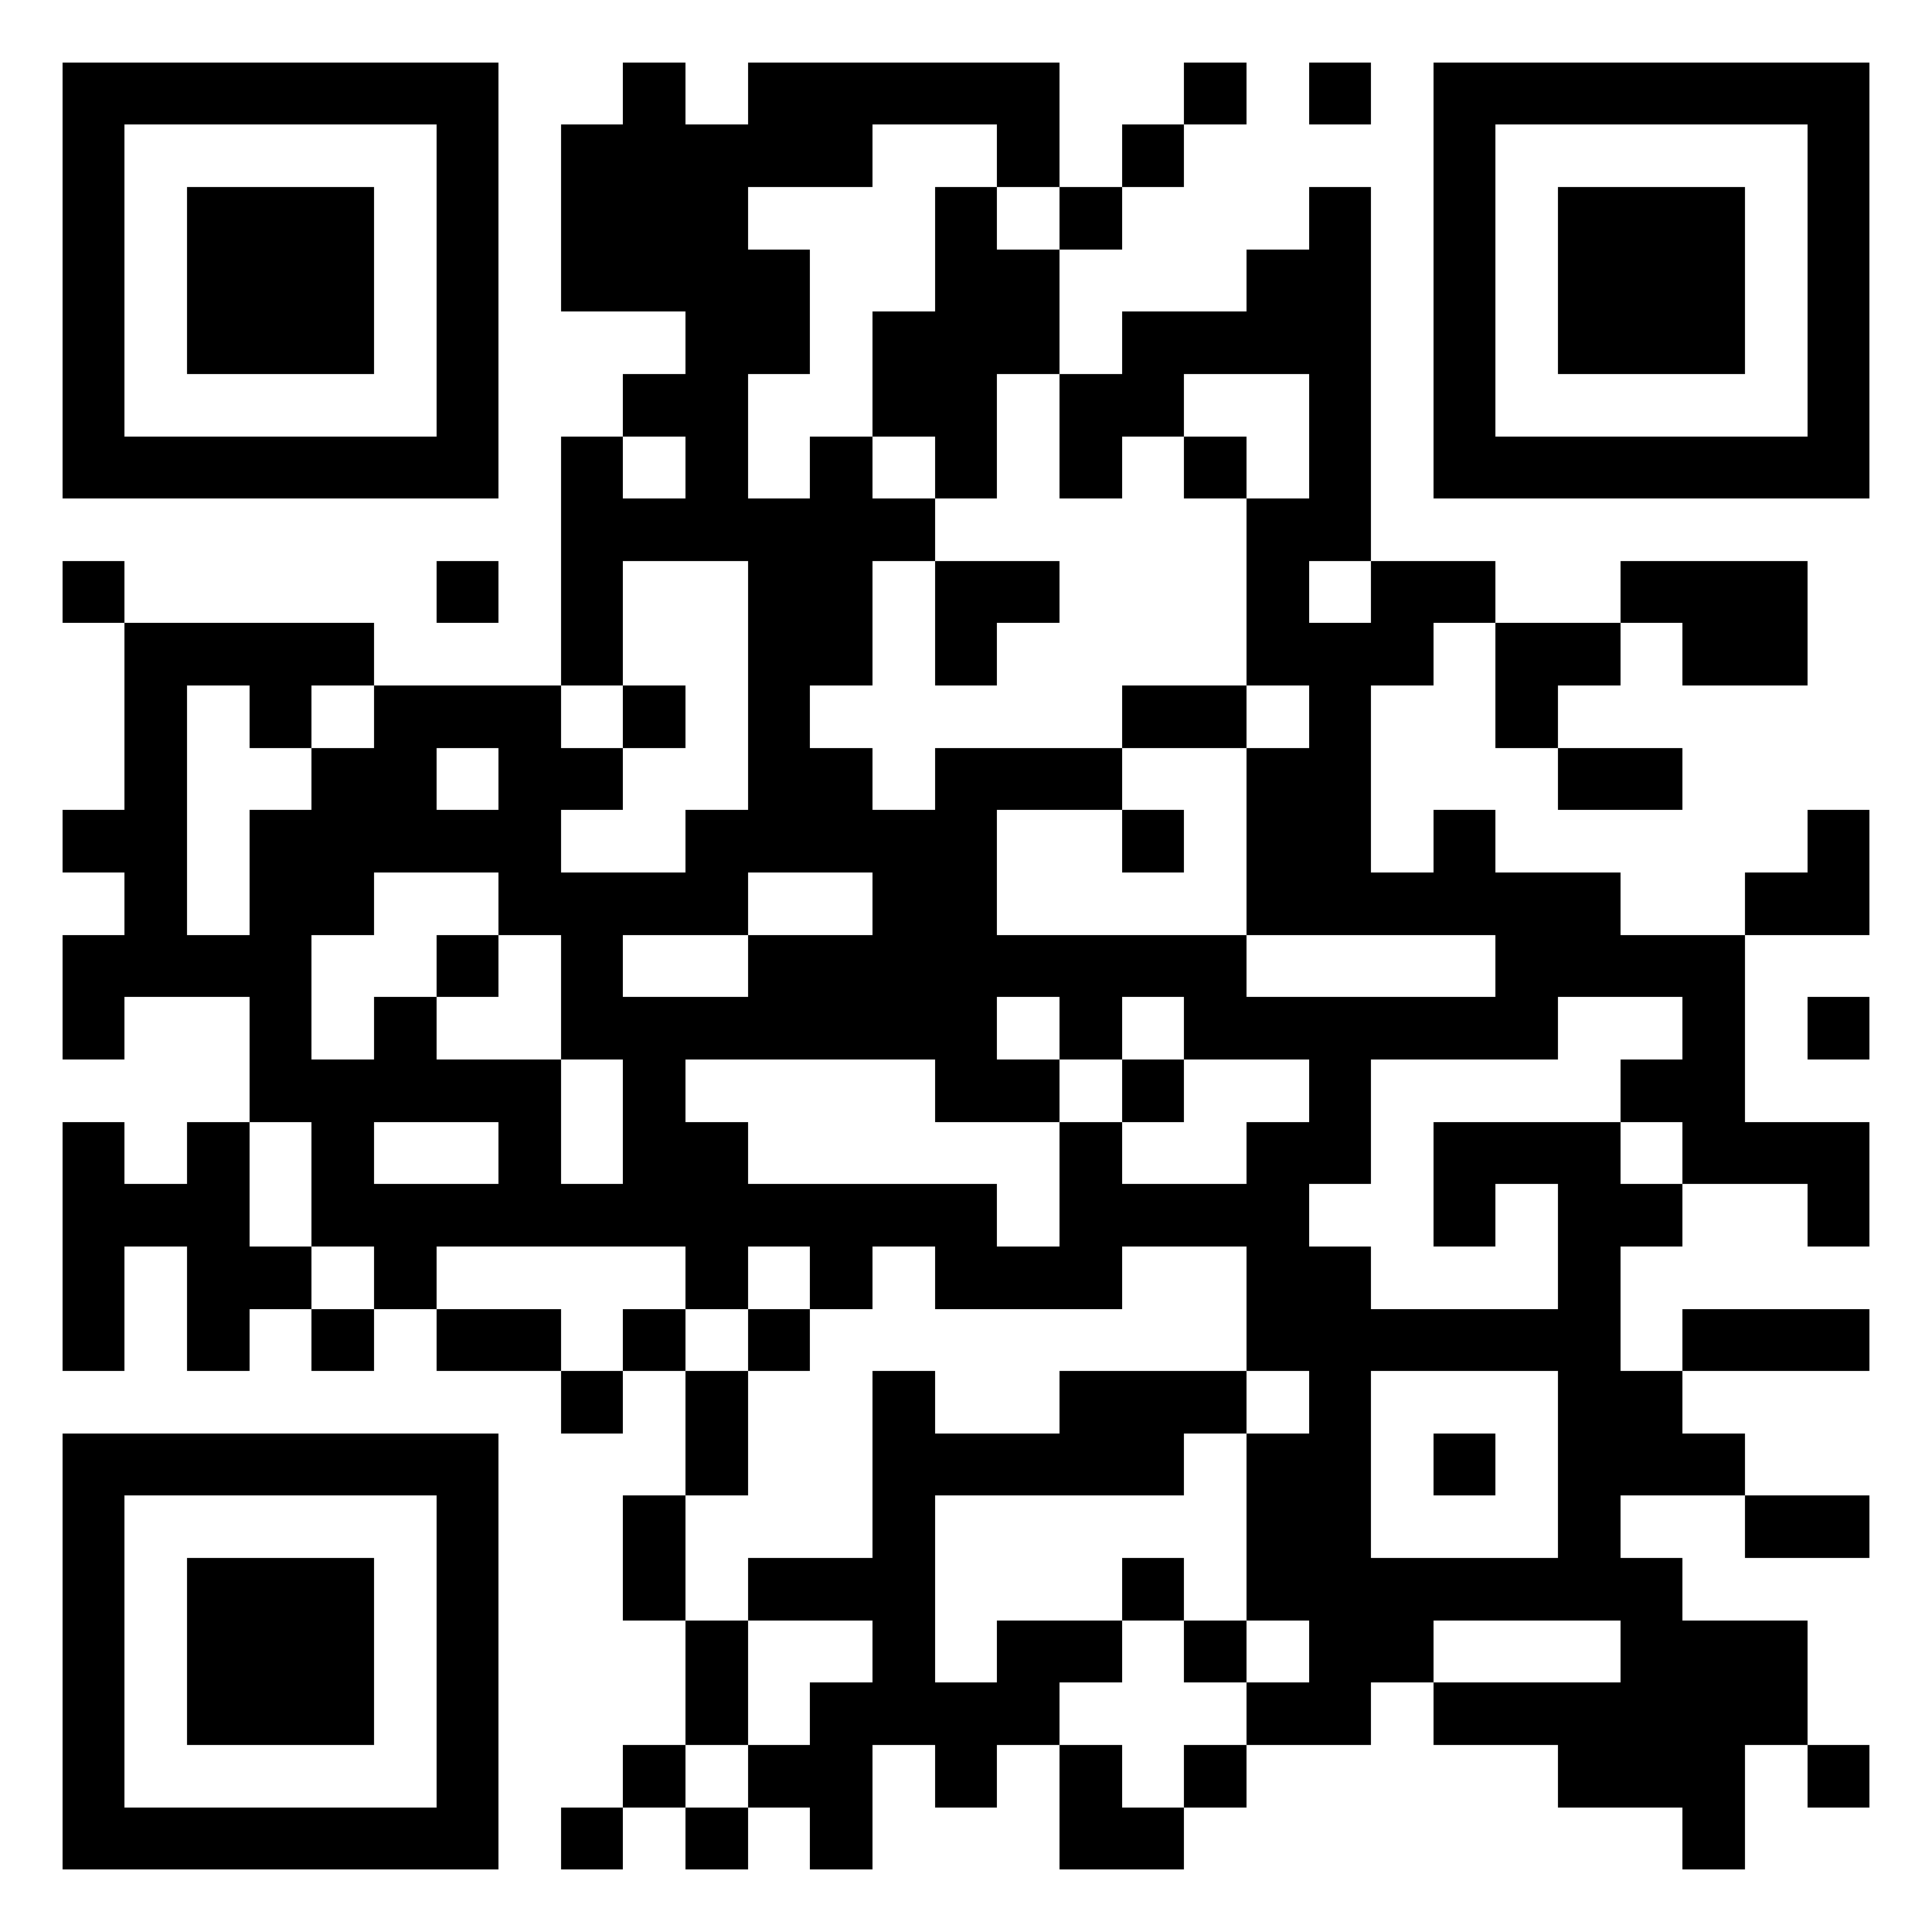 <svg xmlns="http://www.w3.org/2000/svg" width="100" height="100" viewBox="0 0 31 31" shape-rendering="crispEdges"><path fill="#ffffff" d="M0 0h31v31H0z"/><path stroke="#000000" d="M1 1.5h7m2 0h1m1 0h5m2 0h1m1 0h1m1 0h7M1 2.5h1m5 0h1m1 0h5m2 0h1m1 0h1m4 0h1m5 0h1M1 3.5h1m1 0h3m1 0h1m1 0h3m3 0h1m1 0h1m3 0h1m1 0h1m1 0h3m1 0h1M1 4.5h1m1 0h3m1 0h1m1 0h4m2 0h2m3 0h2m1 0h1m1 0h3m1 0h1M1 5.5h1m1 0h3m1 0h1m3 0h2m1 0h3m1 0h4m1 0h1m1 0h3m1 0h1M1 6.5h1m5 0h1m2 0h2m2 0h2m1 0h2m2 0h1m1 0h1m5 0h1M1 7.5h7m1 0h1m1 0h1m1 0h1m1 0h1m1 0h1m1 0h1m1 0h1m1 0h7M9 8.5h6m5 0h2M1 9.5h1m5 0h1m1 0h1m2 0h2m1 0h2m3 0h1m1 0h2m2 0h3M2 10.5h4m3 0h1m2 0h2m1 0h1m4 0h3m1 0h2m1 0h2M2 11.5h1m1 0h1m1 0h3m1 0h1m1 0h1m5 0h2m1 0h1m2 0h1M2 12.5h1m2 0h2m1 0h2m2 0h2m1 0h3m2 0h2m3 0h2M1 13.5h2m1 0h5m2 0h5m2 0h1m1 0h2m1 0h1m5 0h1M2 14.5h1m1 0h2m2 0h4m2 0h2m4 0h6m2 0h2M1 15.5h4m2 0h1m1 0h1m2 0h8m4 0h4M1 16.5h1m2 0h1m1 0h1m2 0h7m1 0h1m1 0h6m2 0h1m1 0h1M4 17.5h5m1 0h1m4 0h2m1 0h1m2 0h1m4 0h2M1 18.5h1m1 0h1m1 0h1m2 0h1m1 0h2m5 0h1m2 0h2m1 0h3m1 0h3M1 19.5h3m1 0h11m1 0h4m2 0h1m1 0h2m2 0h1M1 20.5h1m1 0h2m1 0h1m4 0h1m1 0h1m1 0h3m2 0h2m3 0h1M1 21.5h1m1 0h1m1 0h1m1 0h2m1 0h1m1 0h1m7 0h6m1 0h3M9 22.5h1m1 0h1m2 0h1m2 0h3m1 0h1m3 0h2M1 23.5h7m3 0h1m2 0h5m1 0h2m1 0h1m1 0h3M1 24.5h1m5 0h1m2 0h1m3 0h1m5 0h2m3 0h1m2 0h2M1 25.5h1m1 0h3m1 0h1m2 0h1m1 0h3m3 0h1m1 0h7M1 26.5h1m1 0h3m1 0h1m3 0h1m2 0h1m1 0h2m1 0h1m1 0h2m3 0h3M1 27.5h1m1 0h3m1 0h1m3 0h1m1 0h4m3 0h2m1 0h6M1 28.5h1m5 0h1m2 0h1m1 0h2m1 0h1m1 0h1m1 0h1m5 0h3m1 0h1M1 29.5h7m1 0h1m1 0h1m1 0h1m3 0h2m8 0h1"/></svg>
